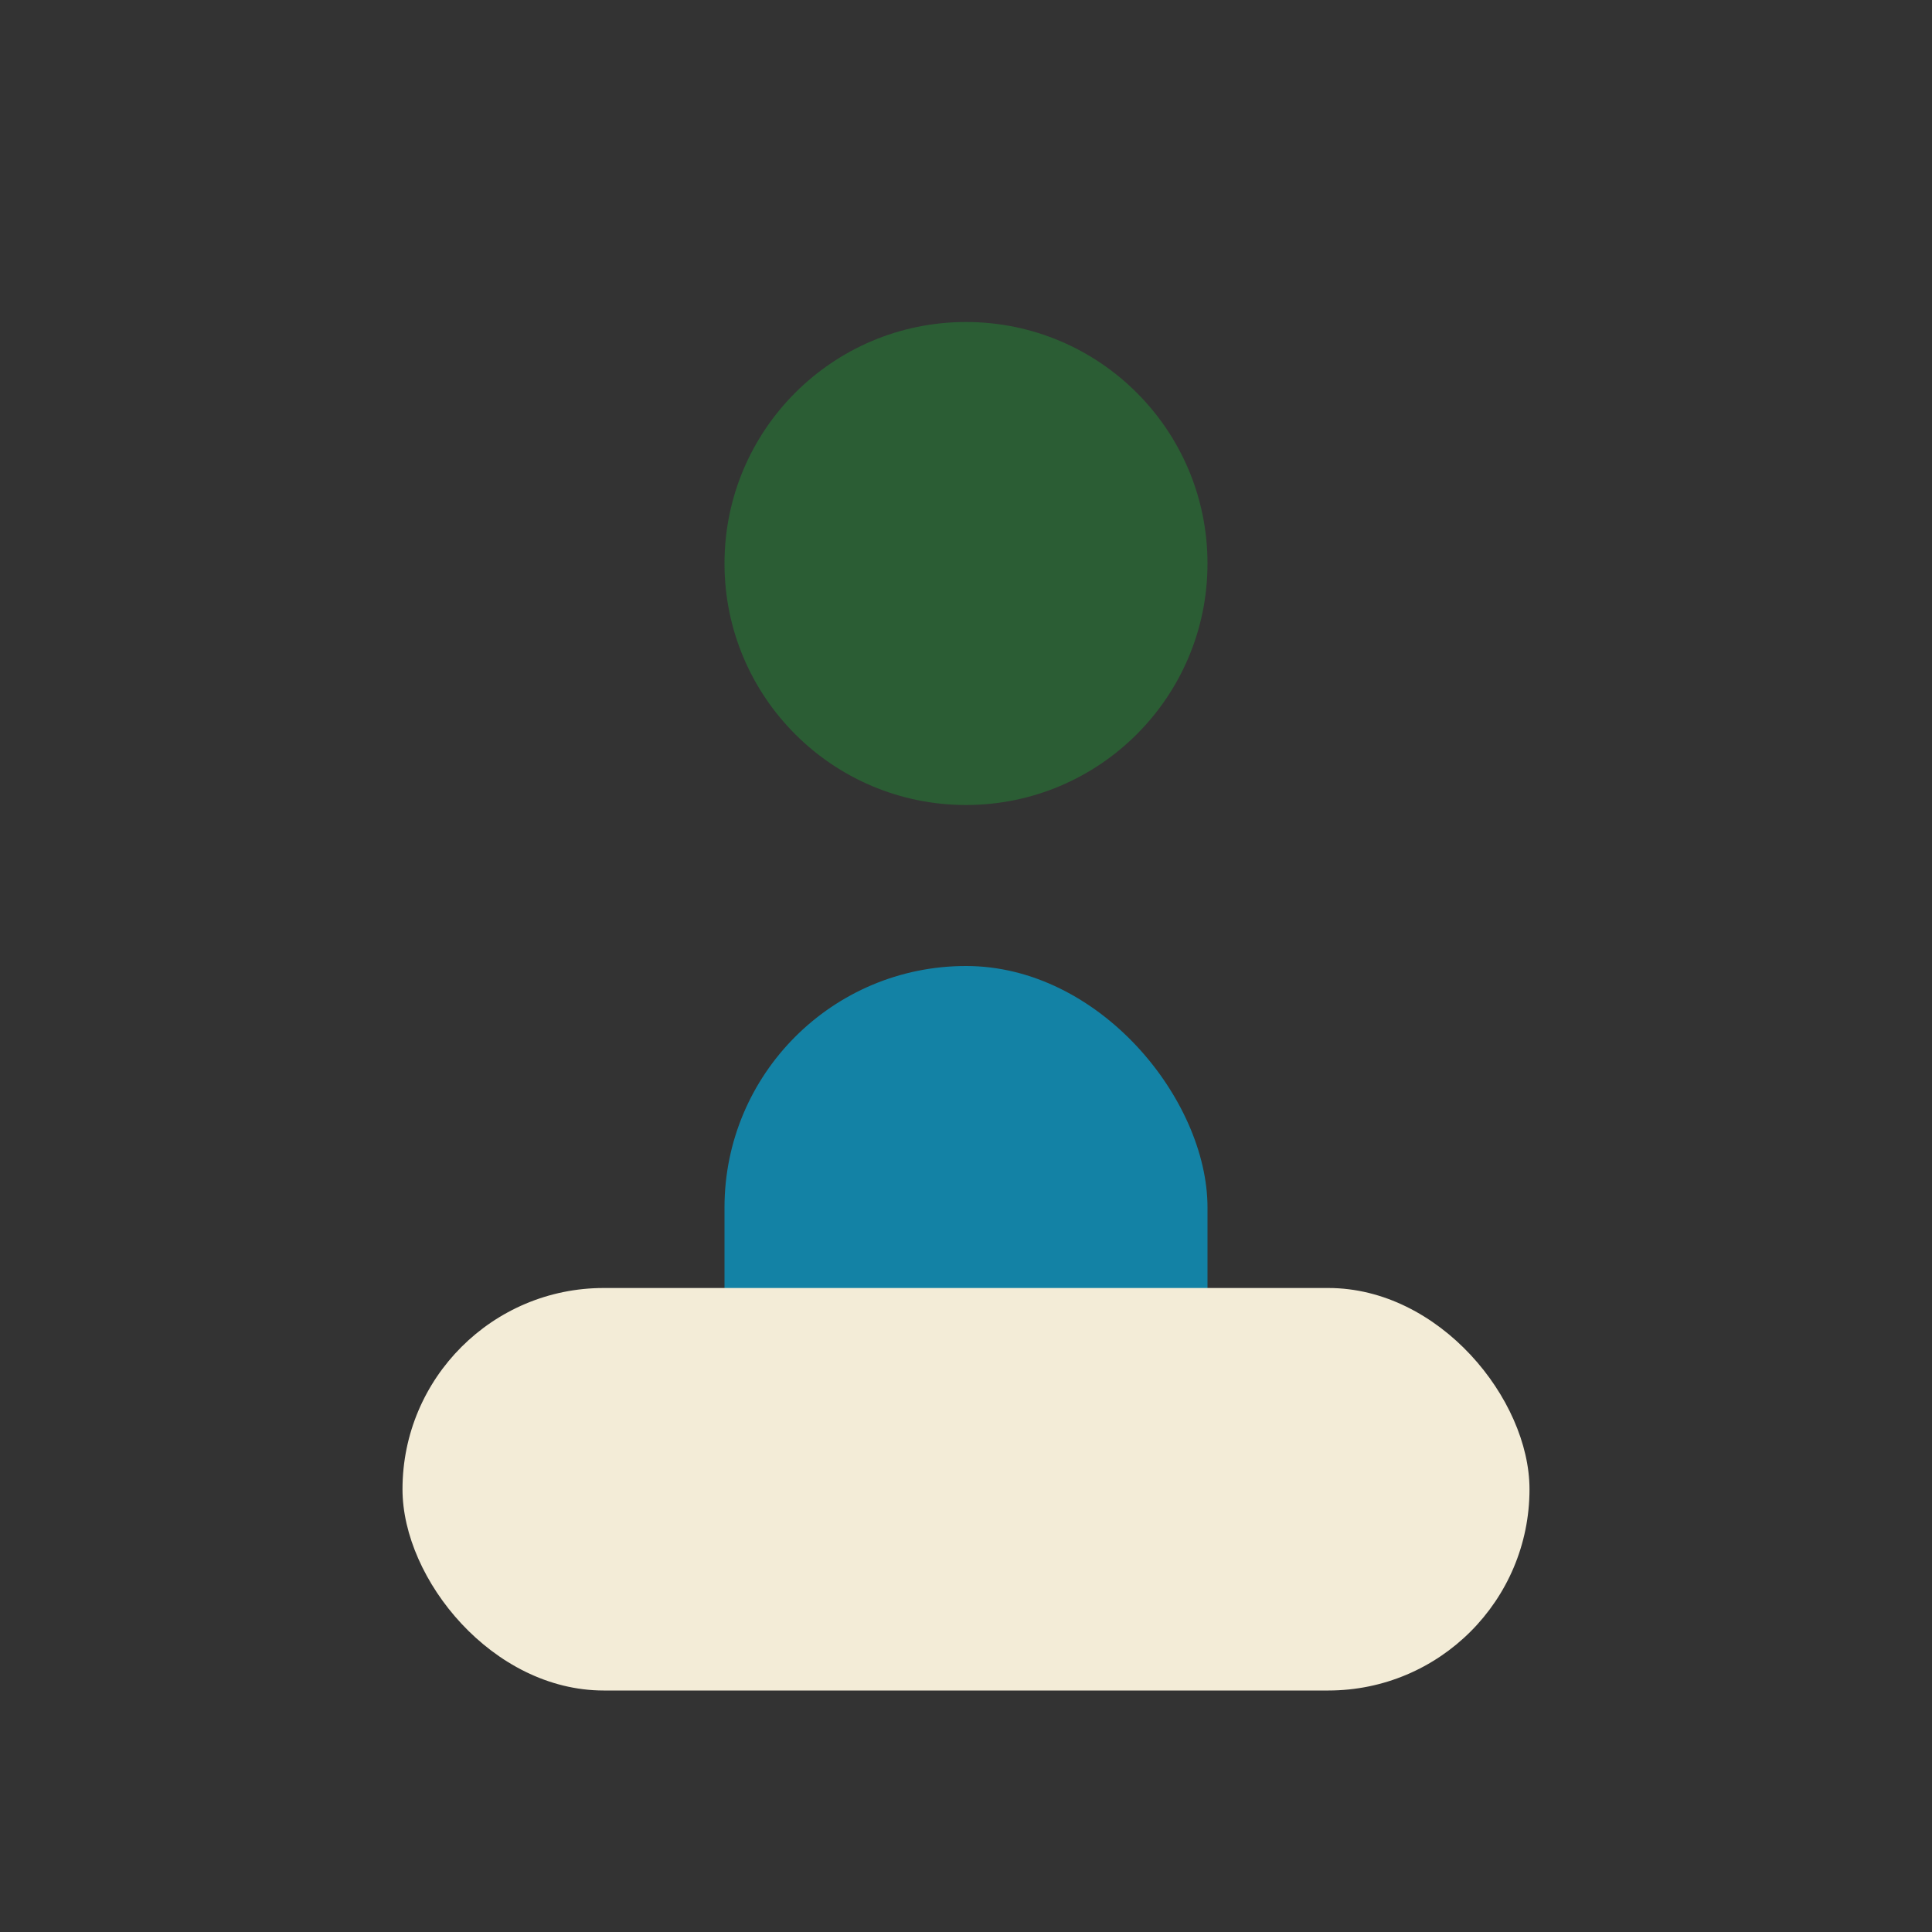<?xml version="1.0" encoding="UTF-8"?>
<svg xmlns="http://www.w3.org/2000/svg" viewBox="0 0 24 24" width="24" height="24"><rect x="0" y="0" width="24" height="24" fill="#333333" stroke="none"/><circle cx="12" cy="7" r="3" fill="#2B5D34"/><rect x="9" y="12" width="6" height="7" rx="3" fill="#1382A5"/><rect x="5" y="16" width="14" height="5" rx="2.5" fill="#F3ECD7"/></svg>